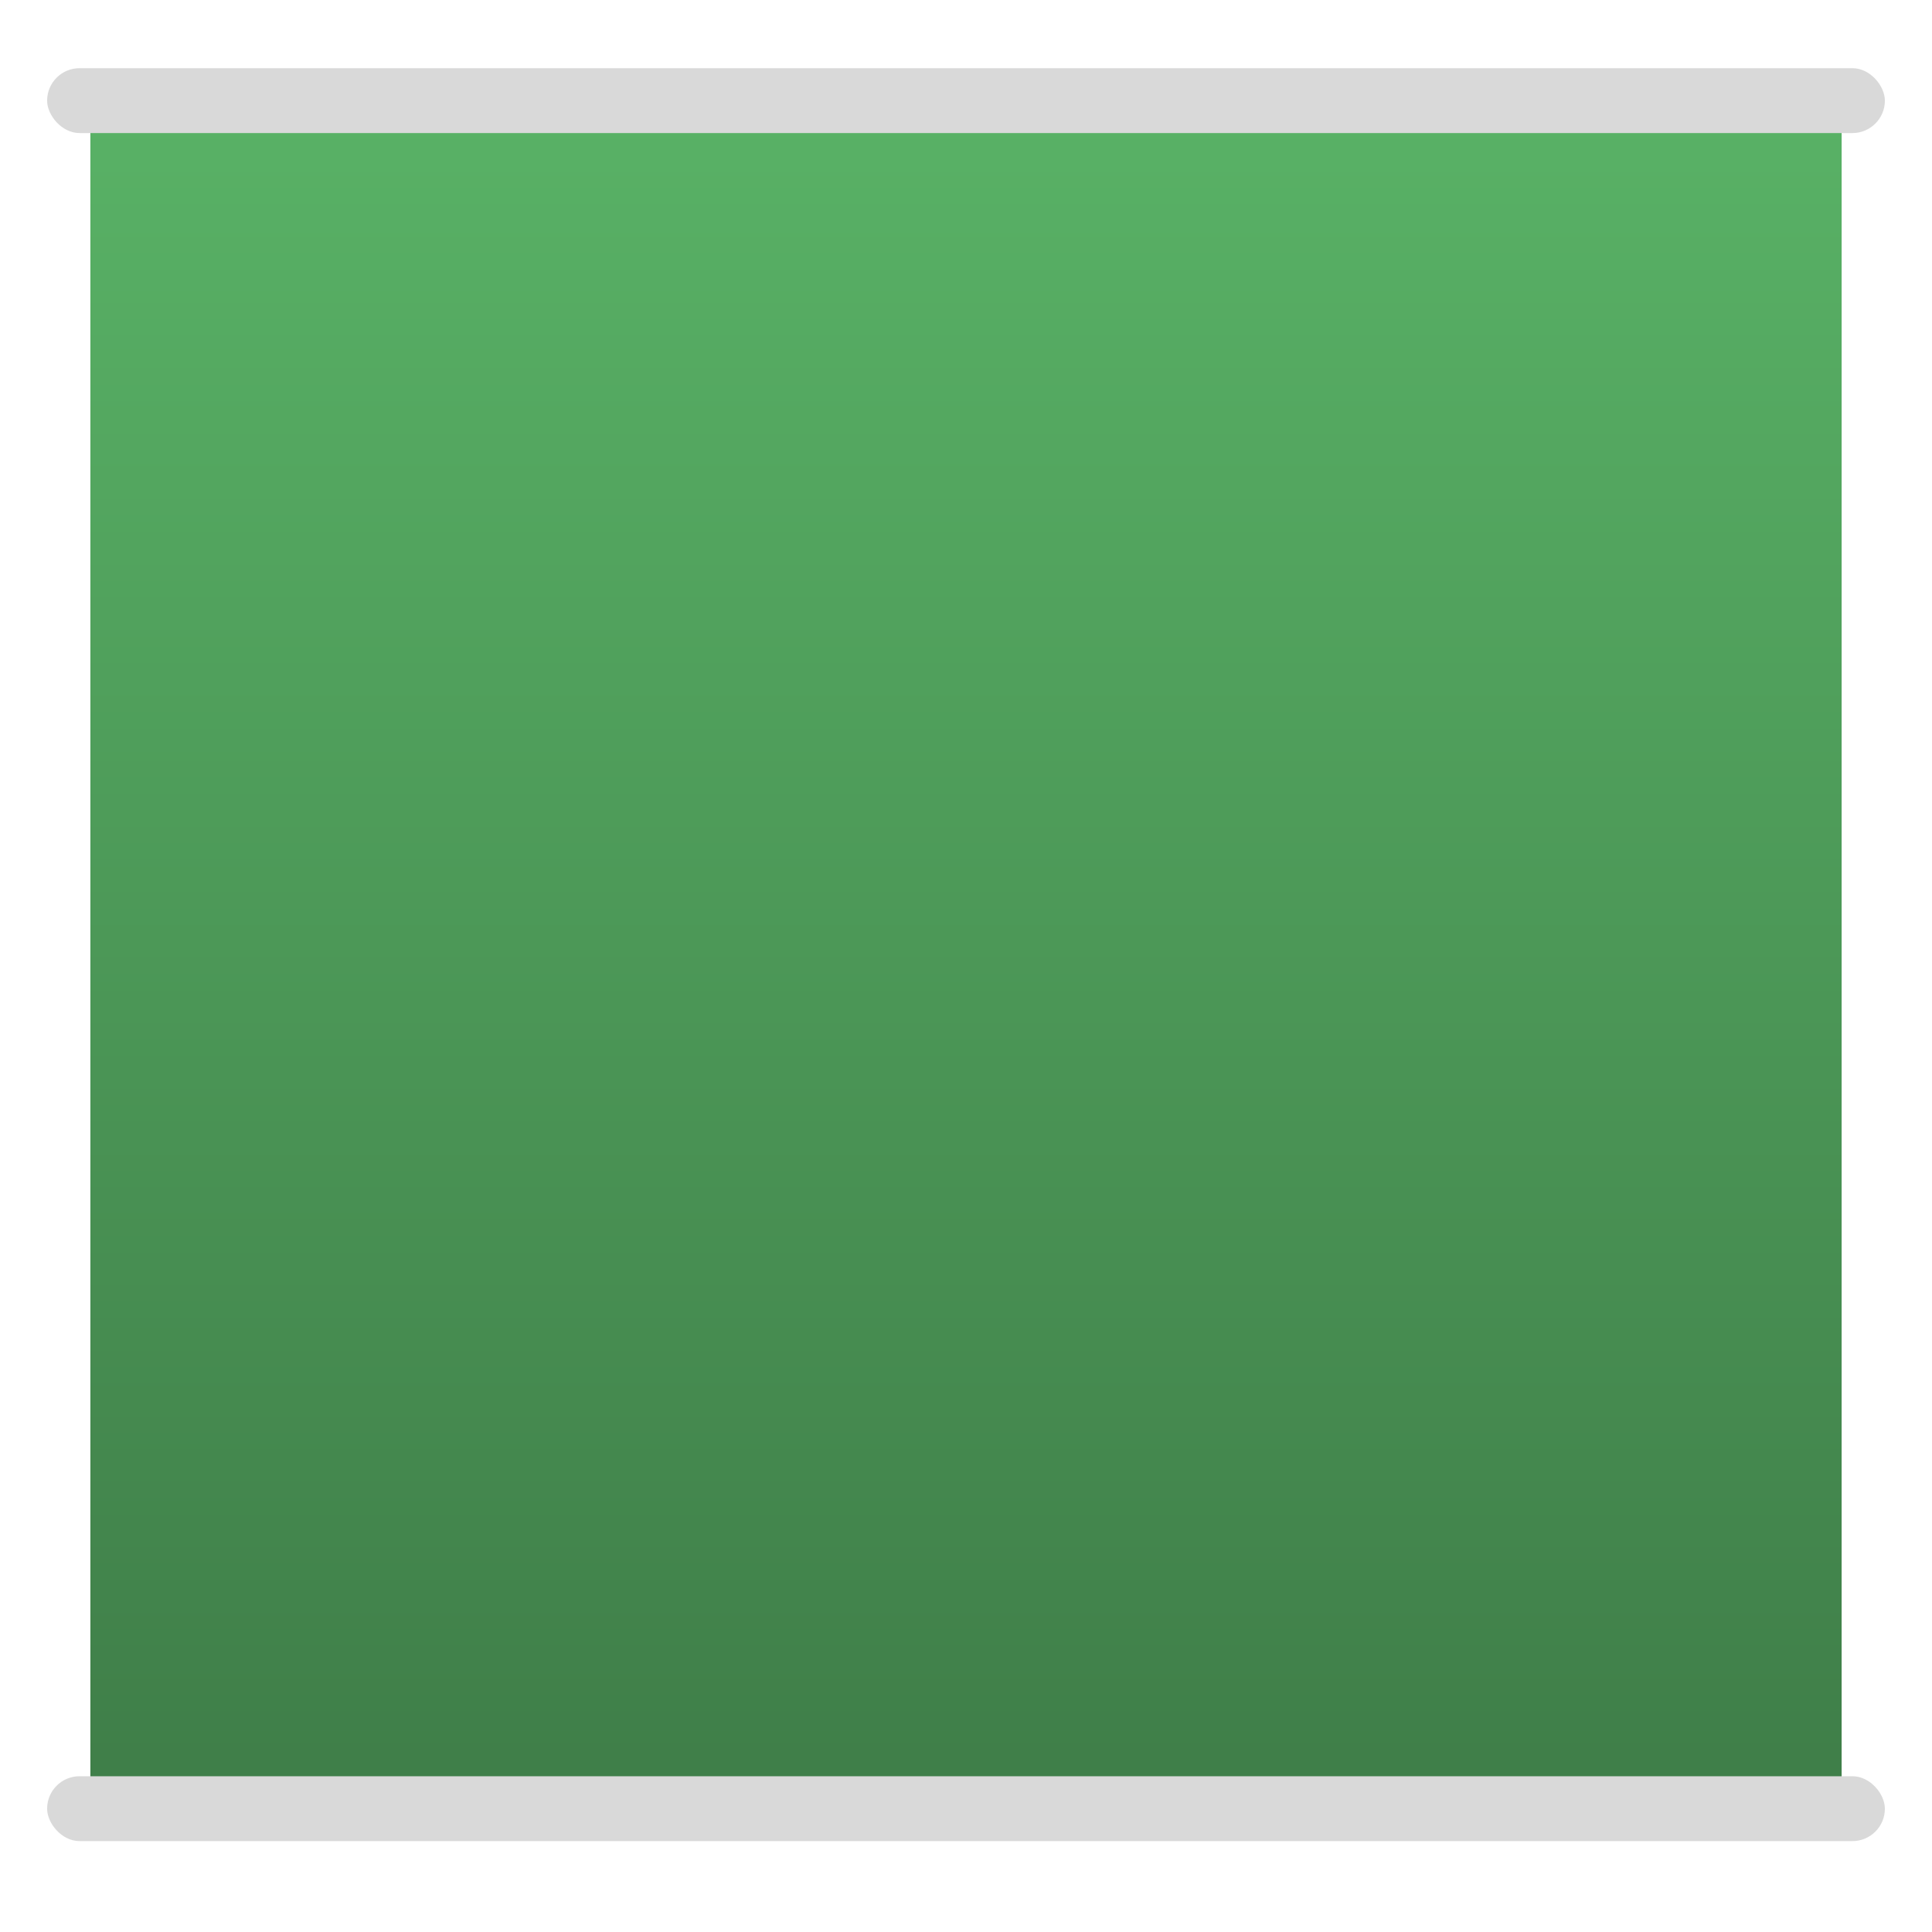 <svg width="85" height="85" viewBox="0 0 85 85" fill="none" xmlns="http://www.w3.org/2000/svg">
<path d="M3.976 3.951H81.024V80.049H3.976V66.732V48.183V3.951Z" fill="url(#paint0_linear_773_15562)"/>
<rect x="2.073" y="3" width="80.854" height="2.854" rx="1.427" fill="#D9D9D9"/>
<rect x="2.073" y="78.147" width="80.854" height="2.854" rx="1.427" fill="#D9D9D9"/>
<defs>
<linearGradient id="paint0_linear_773_15562" x1="42.5" y1="3.951" x2="42.5" y2="150.915" gradientUnits="userSpaceOnUse">
<stop stop-color="#59B266"/>
<stop offset="1" stop-color="#264C2C"/>
</linearGradient>
</defs>
</svg>

